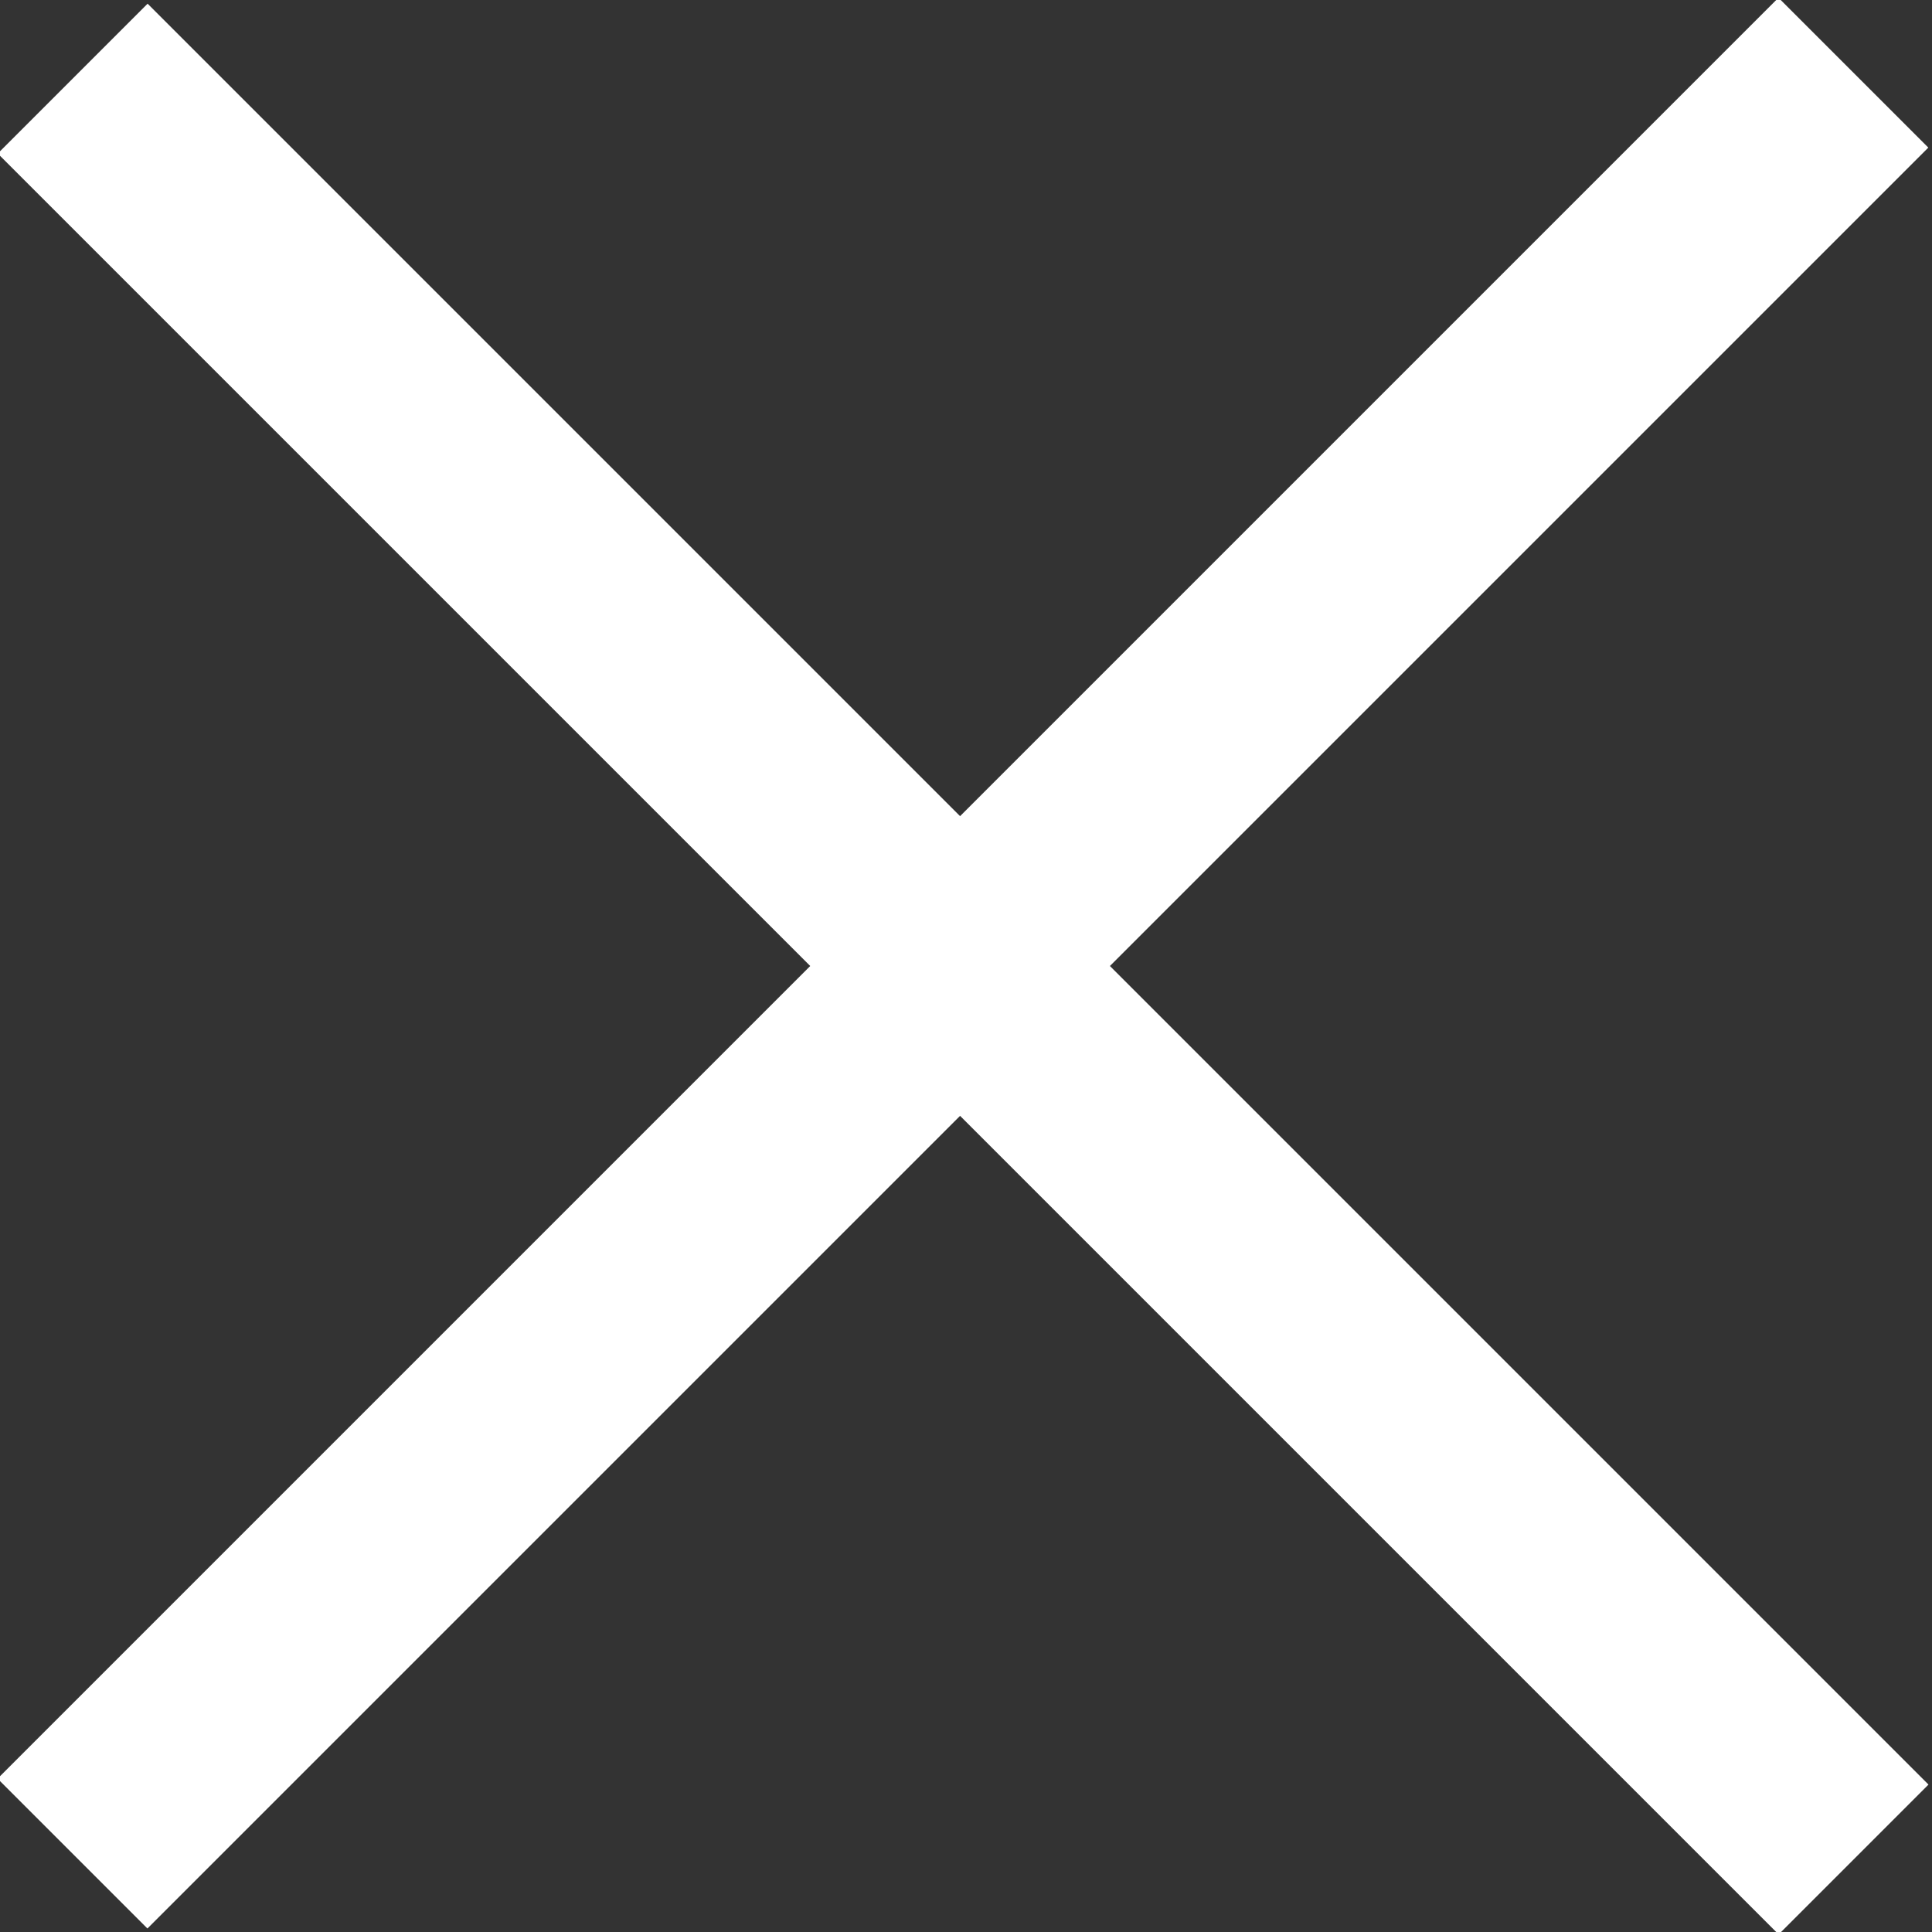 <?xml version="1.0" encoding="utf-8"?>
<!-- Generator: Adobe Illustrator 19.0.0, SVG Export Plug-In . SVG Version: 6.00 Build 0)  -->
<svg version="1.1" id="Layer_1" xmlns="http://www.w3.org/2000/svg" xmlns:xlink="http://www.w3.org/1999/xlink" x="0px" y="0px"
	 viewBox="0 0 23.7 23.7" style="enable-background:new 0 0 23.7 23.7;" xml:space="preserve">
<rect x="0" y="0" width="23.7" height="23.7" fill="#333333" stroke="none"/>
<style type="text/css">
	.st0{fill:#FFFFFF;}
</style>
<g id="XMLID_191_">
	
		<rect id="XMLID_214_" x="-3.6" y="10.5" transform="matrix(-0.707 -0.707 0.707 -0.707 11.85 28.608)" class="st0" width="30.9" height="2.6"/>
	
		<rect id="XMLID_210_" x="-3.6" y="10.5" transform="matrix(0.707 -0.707 0.707 0.707 -4.908 11.85)" class="st0" width="30.9" height="2.6"/>
</g>
</svg>
